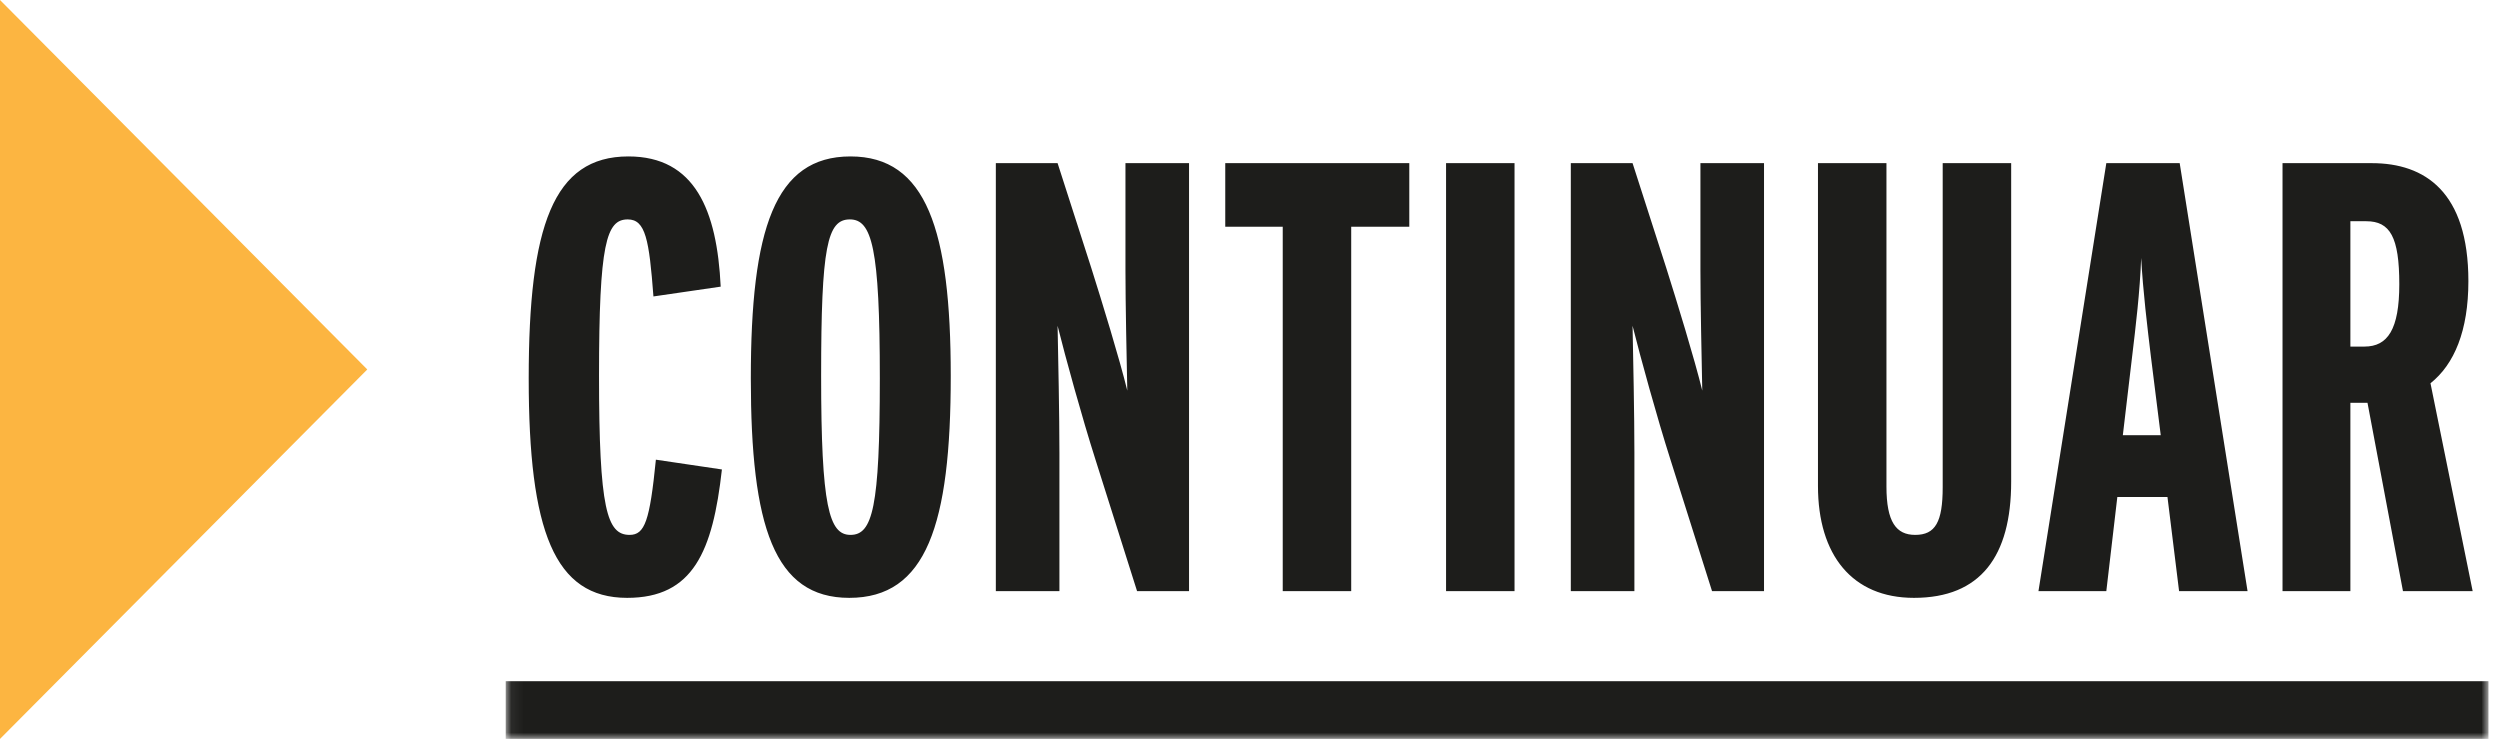 <svg xmlns="http://www.w3.org/2000/svg" width="203" height="60" viewBox="0 0 203 60" fill="none"><path d="M0 0V60L29.823 30L0 0Z" fill="#FCB541"></path><mask id="path-2-inside-1_138_938" fill="white"><path d="M41.063 0H202.063V60H41.063V0Z"></path></mask><path d="M202.063 60V55.316H41.063V60V64.683H202.063V60Z" fill="#1D1D1B" mask="url(#path-2-inside-1_138_938)"></path><path d="M53.258 37.326L58.619 38.12C57.875 44.773 56.286 48.546 50.924 48.546C45.017 48.546 42.931 43.135 42.931 30.723C42.931 18.362 44.917 12.702 51.024 12.702C56.435 12.702 58.222 17.071 58.52 23.276L53.059 24.071C52.712 19.454 52.414 17.816 50.974 17.816C49.236 17.816 48.641 19.752 48.641 30.525C48.641 41.347 49.286 43.433 51.123 43.433C52.364 43.433 52.761 42.291 53.258 37.326ZM69.059 12.702C75.215 12.702 77.201 18.66 77.201 30.525C77.201 42.638 75.215 48.546 68.96 48.546C62.853 48.546 60.967 42.738 60.967 30.723C60.967 18.61 62.903 12.702 69.059 12.702ZM69.059 43.433C70.846 43.433 71.442 41.248 71.442 30.723C71.442 20.099 70.797 17.816 69.009 17.816C67.172 17.816 66.676 20 66.676 30.525C66.676 41.149 67.321 43.433 69.059 43.433ZM96.55 13.248V48H92.33L88.954 37.326C87.862 33.901 86.521 29.035 85.876 26.454C85.926 28.986 86.025 33.702 86.025 36.78V48H80.862V13.248H85.876L88.606 21.738C89.5 24.567 90.89 29.085 91.536 31.716C91.486 29.333 91.387 24.567 91.387 21.986V13.248H96.55ZM114.435 13.248V18.411H109.718V48H104.158V18.411H99.491V13.248H114.435ZM122.98 13.248V48H117.42V13.248H122.98ZM143.238 13.248V48H139.018L135.642 37.326C134.55 33.901 133.21 29.035 132.564 26.454C132.614 28.986 132.713 33.702 132.713 36.78V48H127.55V13.248H132.564L135.295 21.738C136.188 24.567 137.578 29.085 138.224 31.716C138.174 29.333 138.075 24.567 138.075 21.986V13.248H143.238ZM163.307 13.248V39.113C163.307 45.17 160.825 48.546 155.414 48.546C150.399 48.546 147.619 45.071 147.619 39.461V13.248H153.18V39.511C153.18 42.39 153.974 43.433 155.513 43.433C157.151 43.433 157.747 42.39 157.747 39.56V13.248H163.307ZM172.374 35.34H175.452L174.657 28.986C174.36 26.503 174.012 23.674 173.863 20.943C173.764 23.674 173.416 26.553 173.118 29.035L172.374 35.34ZM176.991 13.248L182.501 48H176.941L175.998 40.355H171.927L171.033 48H165.523L171.033 13.248H176.991ZM191.993 28.142C193.88 28.142 194.823 26.752 194.823 23.078C194.823 19.255 194.078 17.964 192.142 17.964H190.851V28.142H191.993ZM197.355 31.12L200.78 48H195.121L192.241 32.709H190.851V48H185.341V13.248H192.589C196.908 13.248 200.433 15.581 200.433 22.83C200.433 26.851 199.291 29.581 197.355 31.12Z" fill="#1D1D1B"></path></svg>